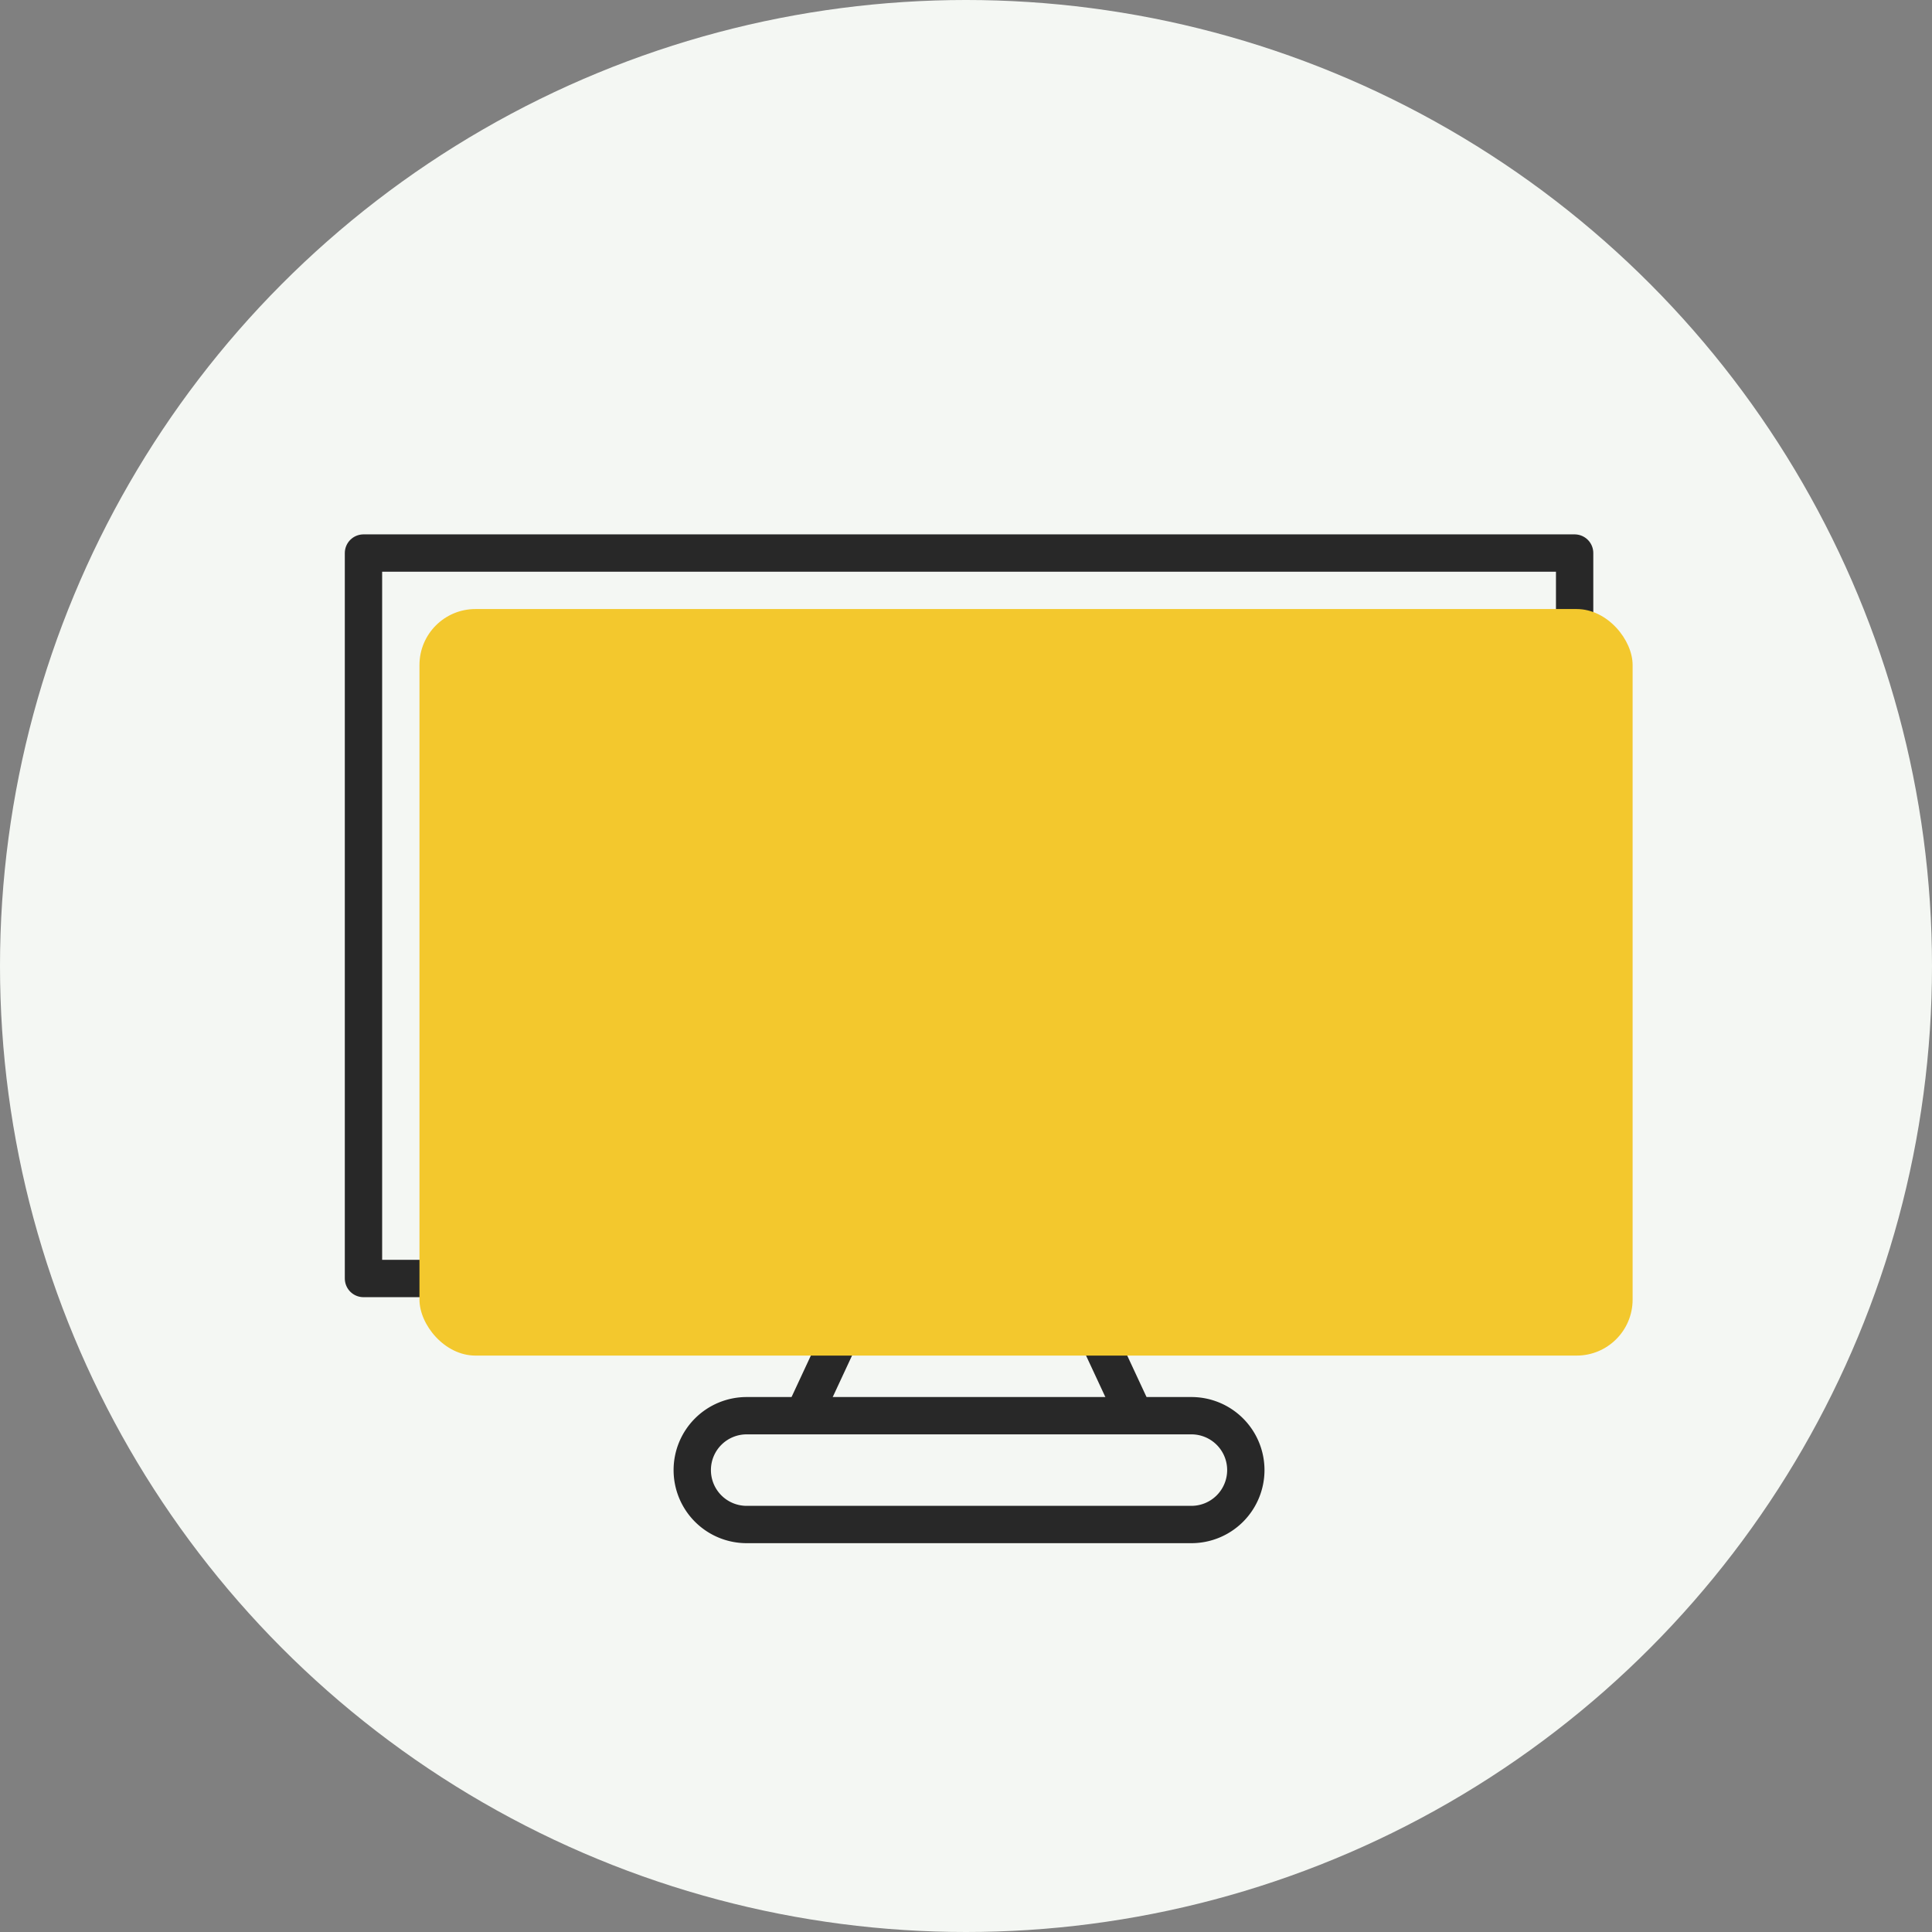 <svg xmlns="http://www.w3.org/2000/svg" width="103.516" height="103.515" viewBox="0 0 103.516 103.515">
  <rect x="0" y="0" width="103.516" height="103.515" fill="#808080" stroke="none"/>
  <g id="グループ_437257" data-name="グループ 437257" transform="translate(-1085.525 -2075.368)">
    <circle id="楕円形_3285" data-name="楕円形 3285" cx="51.758" cy="51.758" r="51.758" transform="translate(1085.525 2075.368)" fill="#f4f7f3"/>
    <g id="グループ_437019" data-name="グループ 437019" transform="translate(-38 -113)">
      <path id="パス_1199679" data-name="パス 1199679" d="M169.7,44.214c.6,2.221,2.4,3.626,4,5.135a35.71,35.71,0,0,1,2.614,2.673c.229.266.446.57.854.462.284-.075.485-.42.669-.629a41.846,41.846,0,0,1,2.983-2.985c1.436-1.332,2.914-2.638,3.466-4.593a4.666,4.666,0,0,0-.969-4.47,4.223,4.223,0,0,0-6.309.256,4.236,4.236,0,0,0-4.141-1.468,4.141,4.141,0,0,0-3.153,2.94A4.471,4.471,0,0,0,169.7,44.214Z" transform="translate(1017.096 2194.383)" fill="none" stroke="#282828" stroke-miterlimit="10" stroke-width="2"/>
      <g id="グループ_409810" data-name="グループ 409810" transform="translate(1143 2218)">
        <g id="グループ_409808" data-name="グループ 409808" transform="translate(10.441 8.818)">
          <line id="線_355" data-name="線 355" x1="8.546" y1="10.816" transform="translate(15.37 3.468)" fill="none" stroke="#282828" stroke-linejoin="round" stroke-width="2"/>
          <line id="線_356" data-name="線 356" x1="11.229" y2="15.383" transform="translate(2.493 3.686)" fill="none" stroke="#282828" stroke-linejoin="round" stroke-width="2"/>
          <path id="パス_1199680" data-name="パス 1199680" d="M164.593,44.808a1.9,1.9,0,0,1,2.338-2.338,1.88,1.88,0,0,1,1.31,1.31,1.9,1.9,0,1,1-3.648,1.028Z" transform="translate(-141.454 -28.434)" fill="none" stroke="#282828" stroke-linejoin="round" stroke-width="2"/>
          <path id="パス_1199681" data-name="パス 1199681" d="M153.216,47.276a1.9,1.9,0,1,1,1.31,1.31A1.9,1.9,0,0,1,153.216,47.276Z" transform="translate(-153.149 -25.899)" fill="none" stroke="#282828" stroke-linejoin="round" stroke-width="2"/>
          <path id="パス_1199682" data-name="パス 1199682" d="M159.346,37.92a1.9,1.9,0,1,1,1.31,1.312A1.9,1.9,0,0,1,159.346,37.92Z" transform="translate(-146.848 -35.515)" fill="none" stroke="#282828" stroke-linejoin="round" stroke-width="2"/>
          <path id="パス_1199683" data-name="パス 1199683" d="M164.339,37.92a1.9,1.9,0,0,1,2.338-2.338,1.879,1.879,0,0,1,1.312,1.31,1.9,1.9,0,1,1-3.65,1.028Z" transform="translate(-141.715 -35.515)" fill="none" stroke="#282828" stroke-linejoin="round" stroke-width="2"/>
          <path id="パス_1199684" data-name="パス 1199684" d="M154.3,37.92a1.9,1.9,0,0,1,2.338-2.338,1.88,1.88,0,0,1,1.31,1.31A1.9,1.9,0,1,1,154.3,37.92Z" transform="translate(-152.038 -35.515)" fill="none" stroke="#282828" stroke-linejoin="round" stroke-width="2"/>
        </g>
        <g id="グループ_409809" data-name="グループ 409809">
          <rect id="長方形_462113" data-name="長方形 462113" width="64.893" height="38.87" fill="none" stroke="#282828" stroke-linecap="round" stroke-linejoin="round" stroke-width="2"/>
          <path id="パス_1199685" data-name="パス 1199685" d="M183.43,59.789H159.6a2.915,2.915,0,0,1-2.914-2.916h0a2.913,2.913,0,0,1,2.914-2.914H183.43a2.915,2.915,0,0,1,2.916,2.914h0A2.917,2.917,0,0,1,183.43,59.789Z" transform="translate(-139.07 -7.738)" fill="none" stroke="#282828" stroke-linecap="round" stroke-linejoin="round" stroke-width="2"/>
          <line id="線_357" data-name="線 357" x2="3.422" y2="7.35" transform="translate(37.896 38.87)" fill="none" stroke="#282828" stroke-linecap="round" stroke-linejoin="round" stroke-width="2"/>
          <line id="線_358" data-name="線 358" x1="3.422" y2="7.35" transform="translate(23.574 38.87)" fill="none" stroke="#282828" stroke-linecap="round" stroke-linejoin="round" stroke-width="2"/>
        </g>
      </g>
      <line id="線_359" data-name="線 359" x2="6.241" transform="translate(1159.531 2228.71)" fill="none" stroke="#282828" stroke-linejoin="round" stroke-width="2"/>
      <line id="線_360" data-name="線 360" x2="6.241" transform="translate(1169.657 2228.71)" fill="none" stroke="#282828" stroke-linejoin="round" stroke-width="2"/>
      <rect id="長方形_462114" data-name="長方形 462114" width="65" height="40" rx="3" transform="translate(1146 2221)" fill="#f3c82d" style="mix-blend-mode: multiply;isolation: isolate"/>
    </g>
  </g>
</svg>
